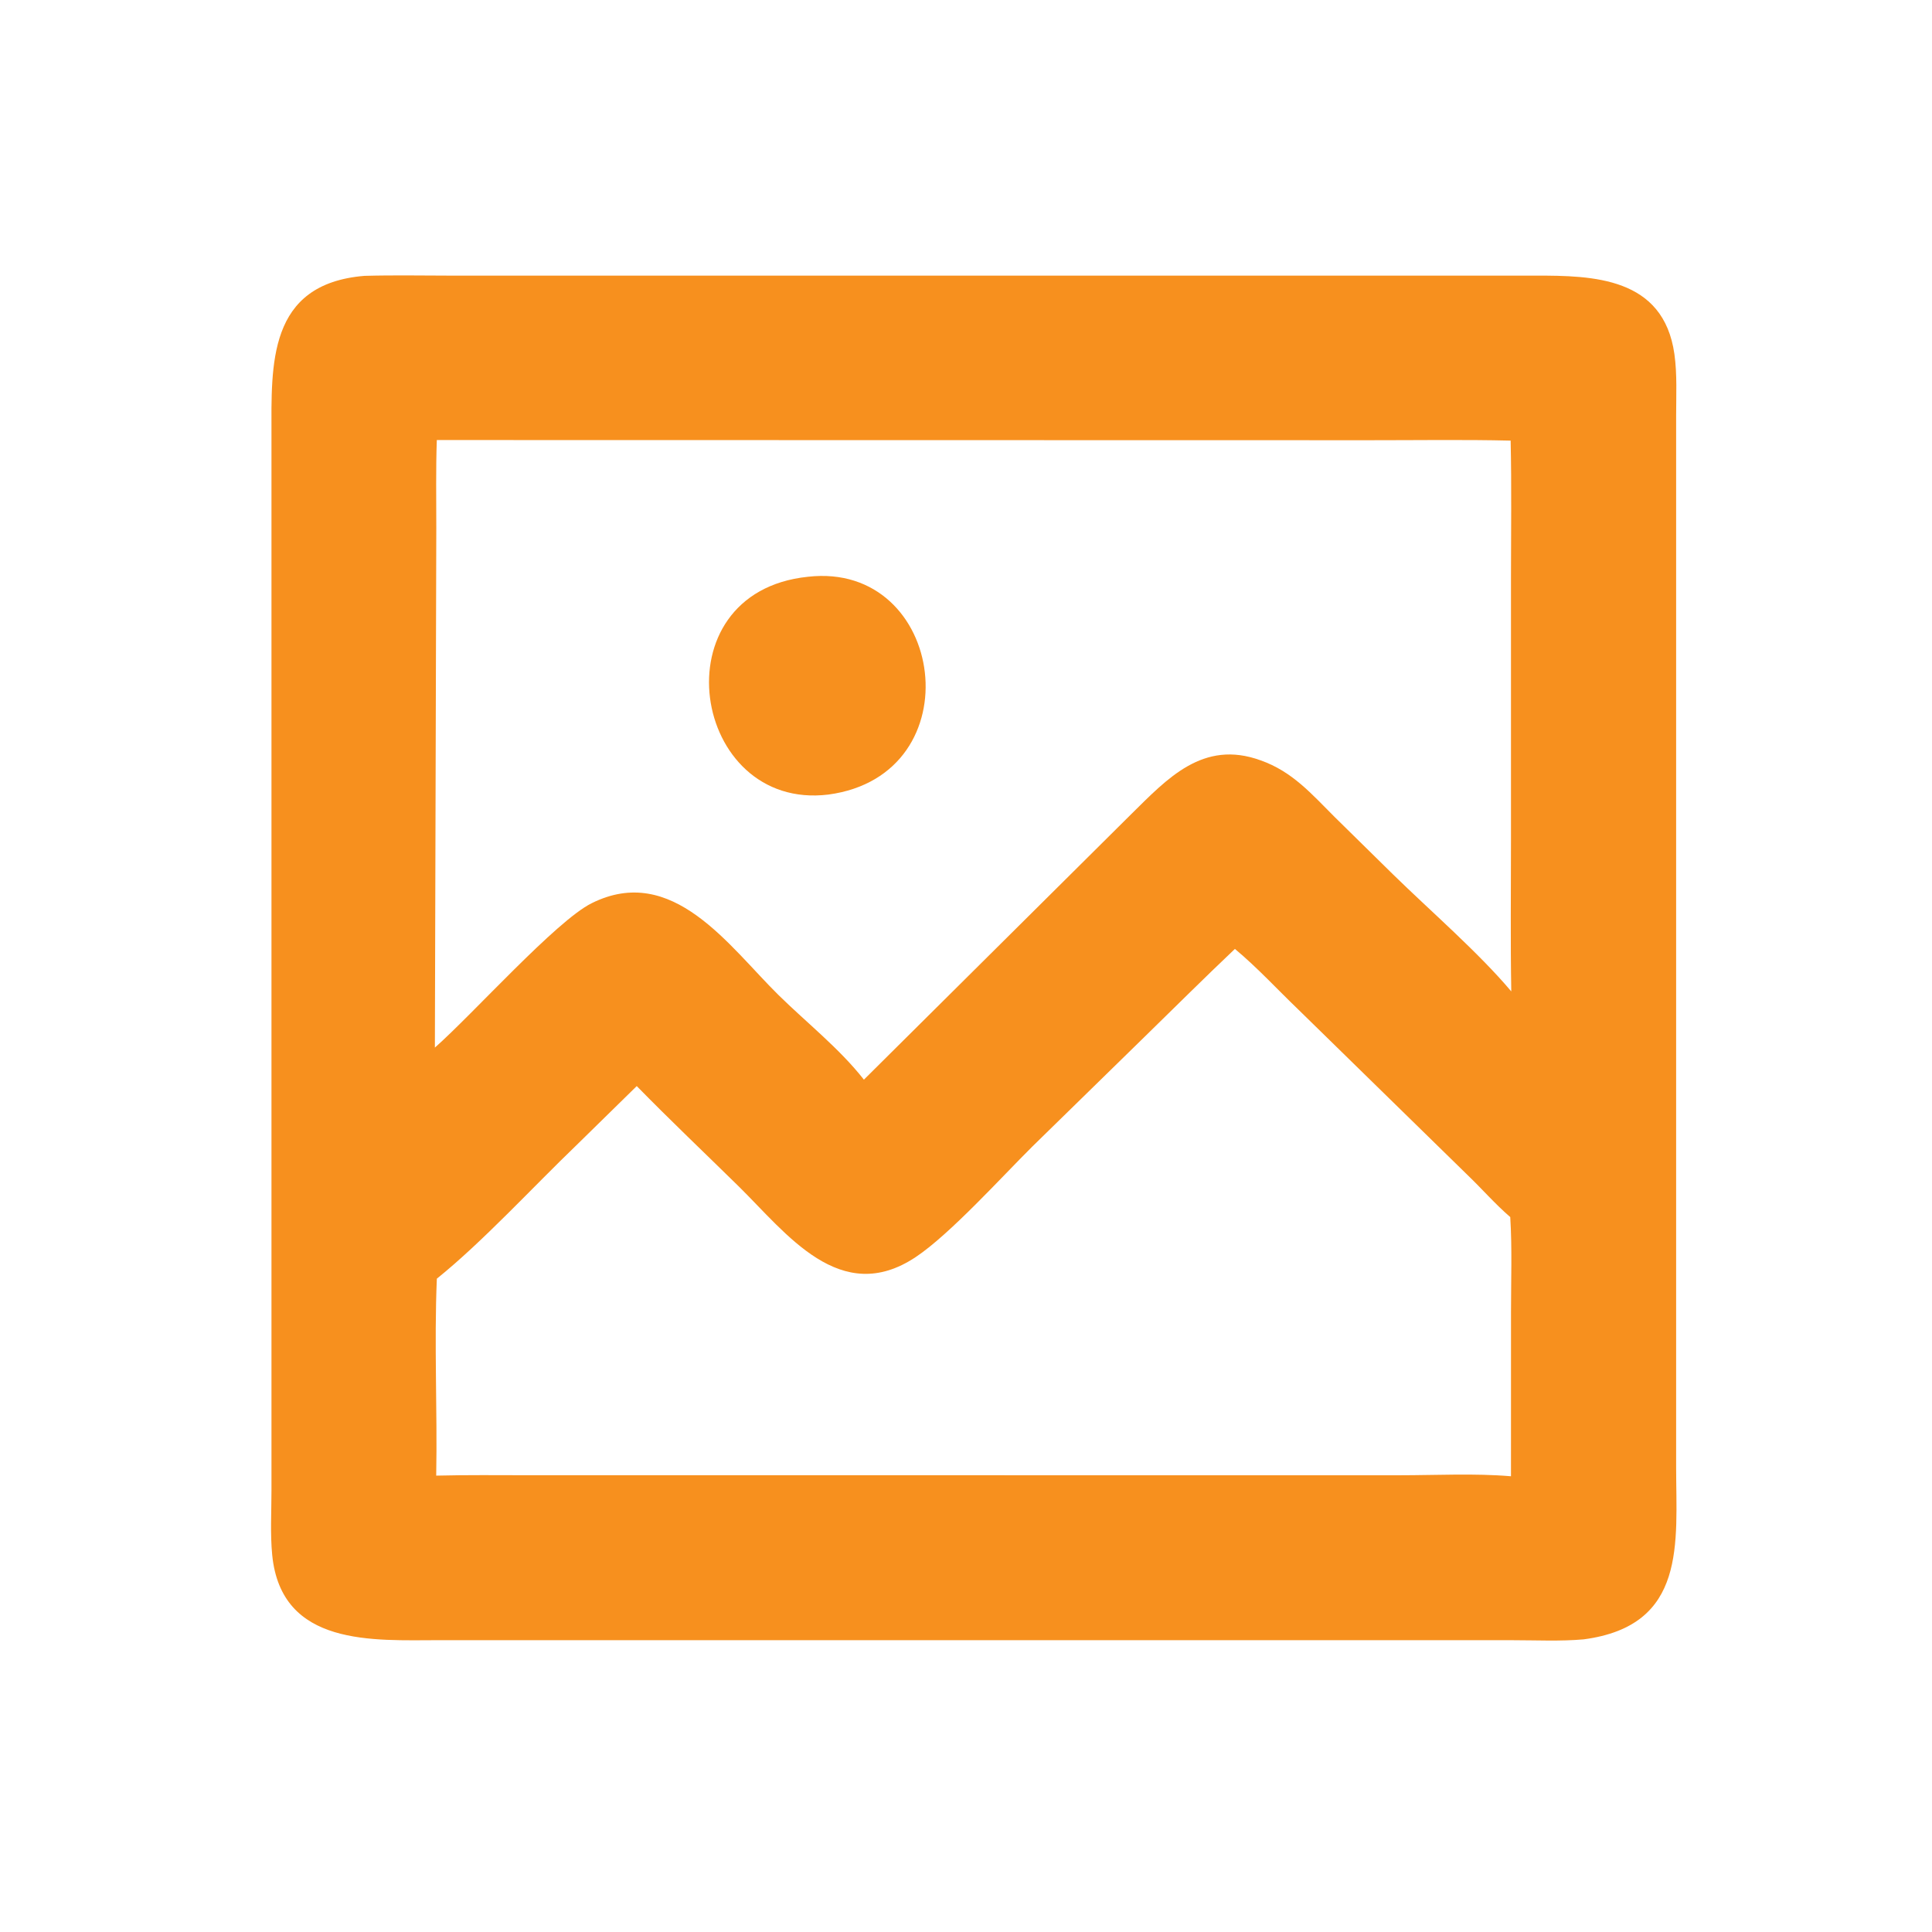 <?xml version="1.0" encoding="UTF-8"?> <svg xmlns="http://www.w3.org/2000/svg" width="64" height="64" viewBox="0 0 64 64" fill="none"><path d="M52.46 54.306C51.689 54.374 50.891 54.334 50.116 54.334L14.548 54.333C12.386 54.334 9.317 54.56 9.017 51.51C8.949 50.81 8.993 50.074 8.993 49.37L8.993 14.395C8.992 12.098 8.853 9.402 12.074 9.138C13.058 9.11 14.048 9.131 15.032 9.131L50.862 9.13C52.769 9.129 55.106 9.177 55.467 11.73C55.561 12.398 55.524 13.114 55.524 13.788L55.524 48.597C55.525 51.104 55.893 53.852 52.46 54.306ZM14.47 14.577C14.436 15.547 14.453 16.52 14.453 17.491L14.406 34.703C15.67 33.588 18.417 30.512 19.594 29.923C22.281 28.579 24.15 31.35 25.791 32.964C26.725 33.882 27.809 34.733 28.618 35.765L37.465 26.978C38.661 25.801 39.847 24.491 41.758 25.187C42.812 25.557 43.452 26.306 44.222 27.074L46.135 28.955C47.377 30.171 48.984 31.558 50.063 32.842C50.033 31.18 50.053 29.515 50.053 27.852L50.053 19.134C50.053 17.622 50.076 16.107 50.042 14.596C48.486 14.559 46.926 14.584 45.369 14.583L14.47 14.577ZM40.908 31.434C39.889 32.4 38.895 33.39 37.891 34.37L34.195 37.983C33.197 38.973 31.466 40.888 30.337 41.64C27.835 43.309 26.046 40.849 24.473 39.303C23.345 38.195 22.2 37.109 21.093 35.978L19.108 37.924C17.647 39.328 15.984 41.141 14.471 42.358C14.38 44.528 14.49 46.711 14.45 48.882C15.471 48.857 16.494 48.868 17.516 48.869L46.351 48.87C47.565 48.87 48.845 48.801 50.053 48.903L50.054 43.442C50.054 42.406 50.093 41.351 50.029 40.317C49.526 39.884 49.096 39.386 48.618 38.928L43.007 33.441C42.312 32.774 41.649 32.051 40.908 31.434Z" fill="#F7901E"></path><path d="M27.441 26.321C22.906 26.877 21.745 19.626 26.764 19.106C31.334 18.585 32.296 25.67 27.441 26.321Z" fill="#F7901E"></path></svg> 